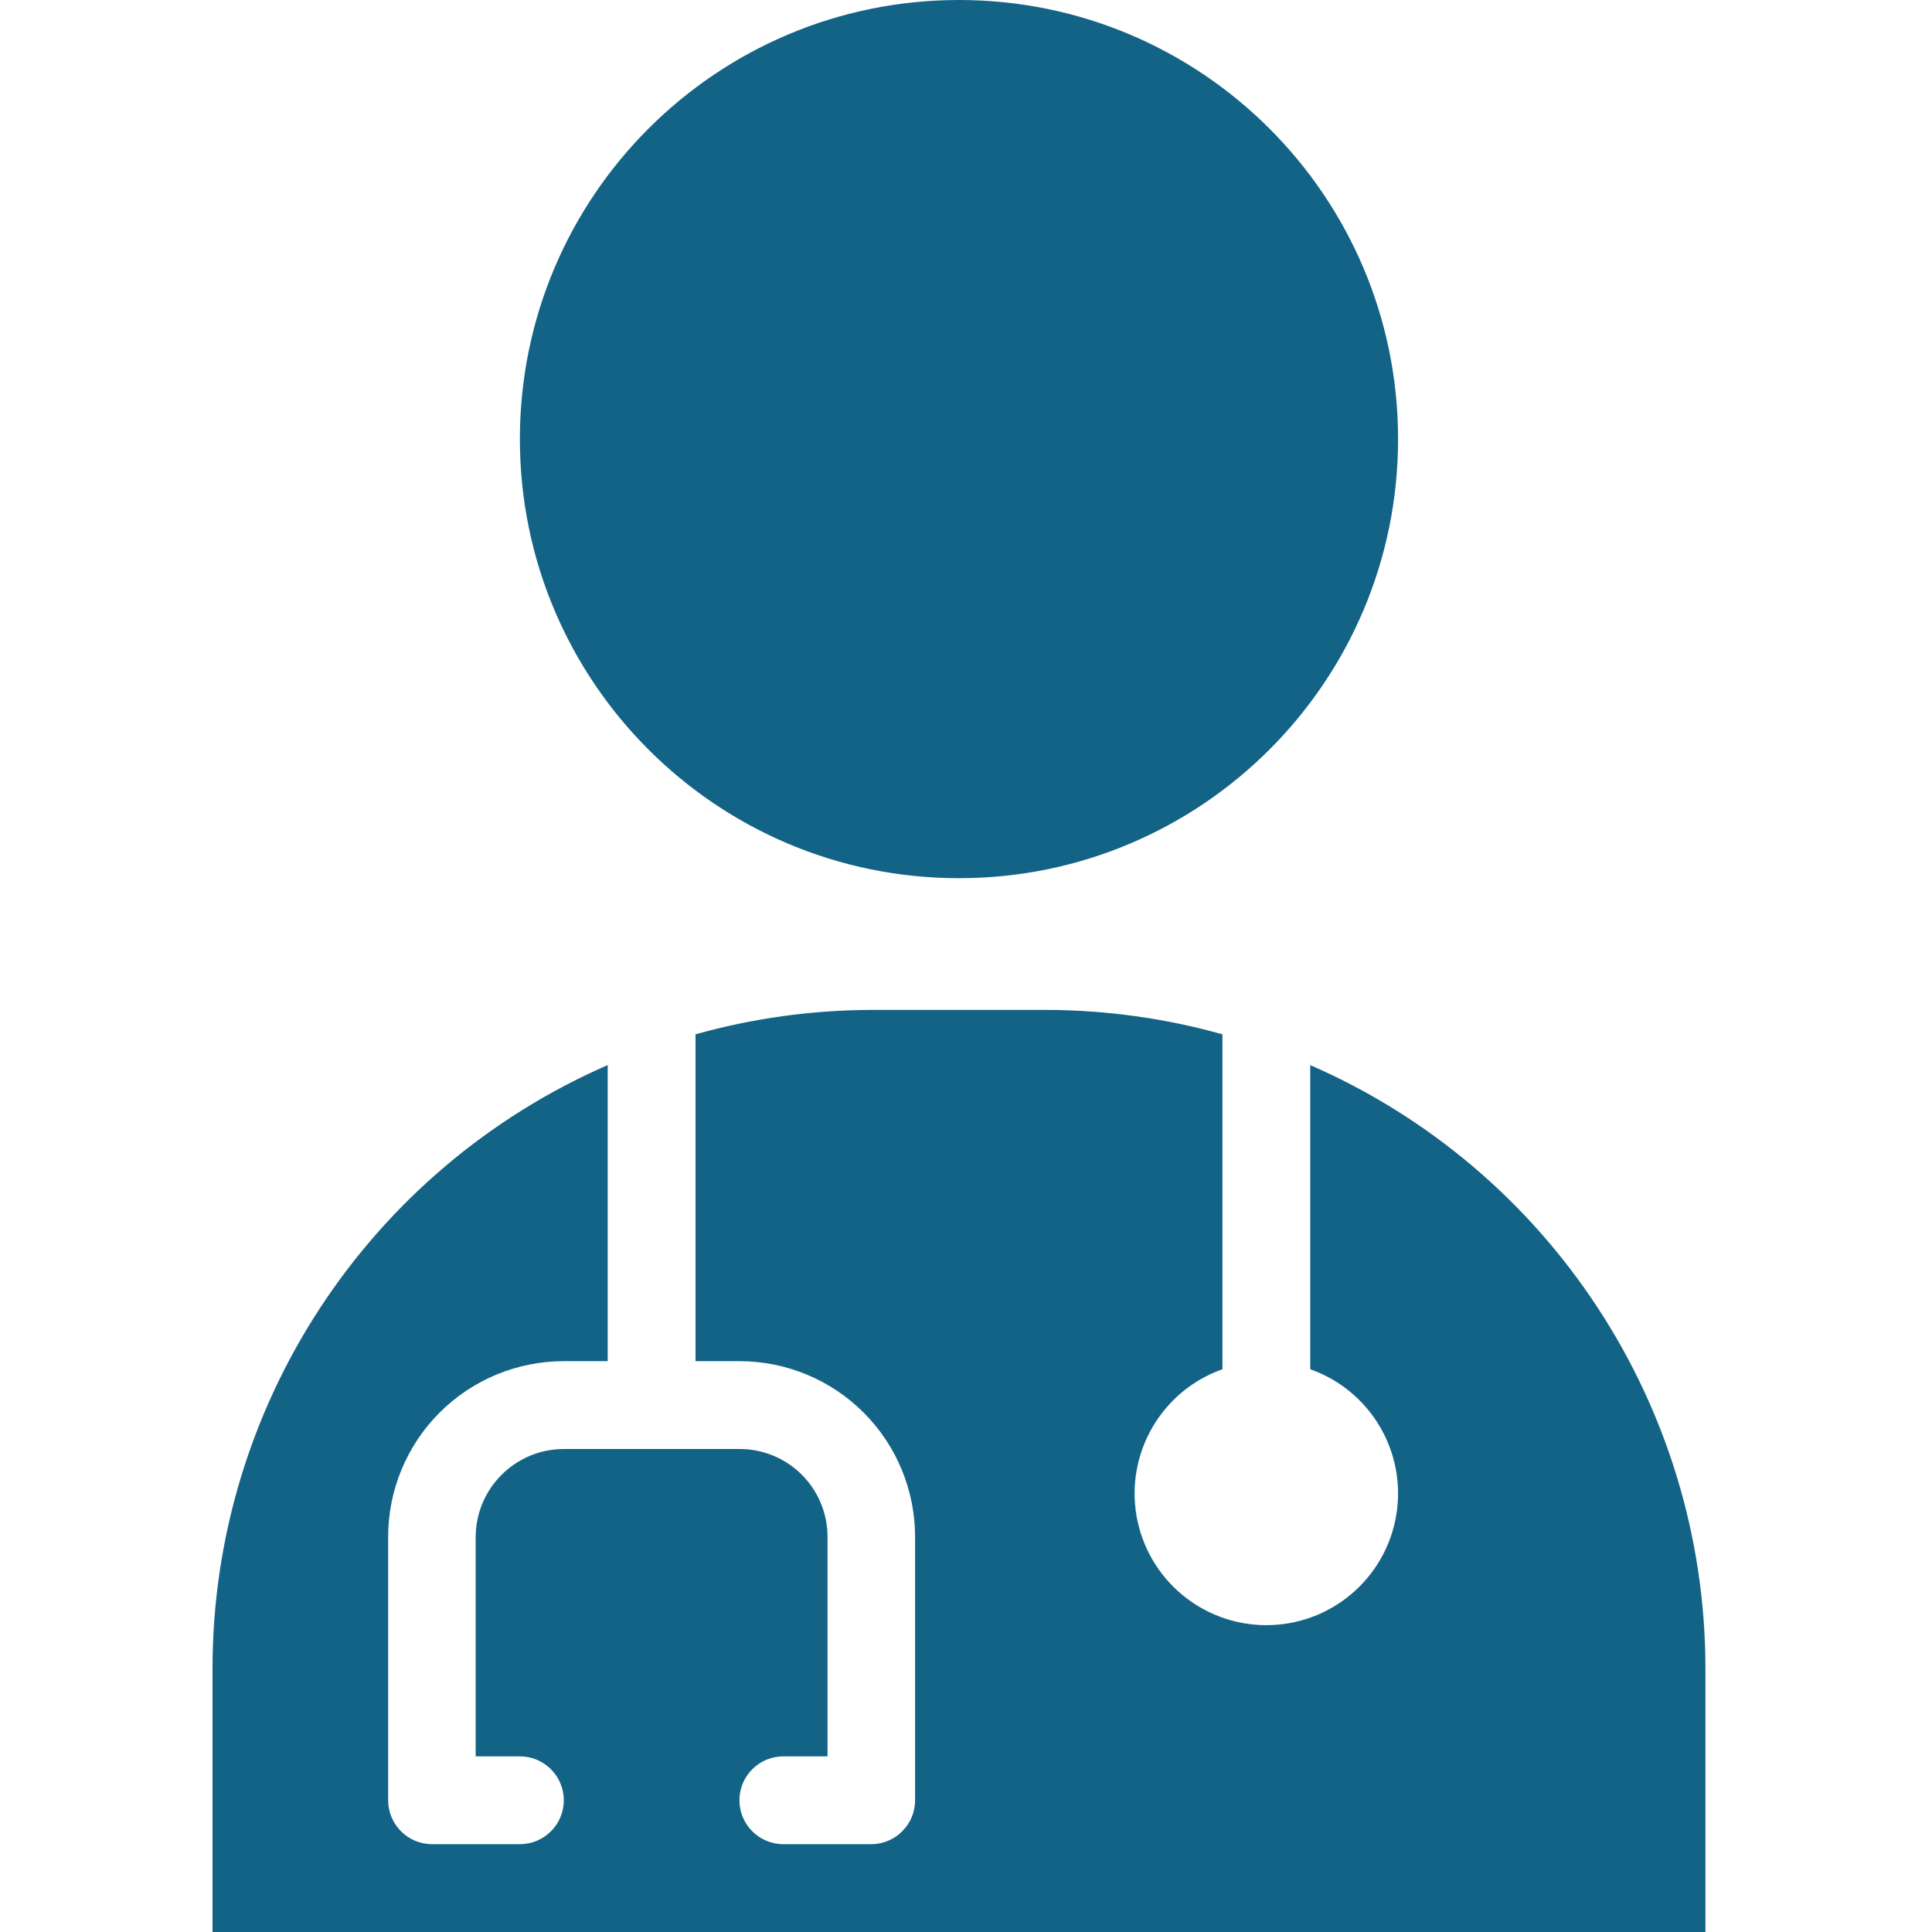 <svg width="100" height="100" viewBox="0 0 100 100" fill="none" xmlns="http://www.w3.org/2000/svg">
<path d="M67.818 55.129V70.872C70.949 71.979 72.827 75.18 72.265 78.453C71.704 81.726 68.866 84.118 65.546 84.118C62.225 84.118 59.387 81.726 58.825 78.453C58.264 75.18 60.142 71.979 63.273 70.872V53.536C60.313 52.707 57.255 52.282 54.182 52.273H45.091C42.017 52.282 38.959 52.707 36 53.536V70.454H38.277C40.687 70.454 42.998 71.412 44.702 73.116C46.406 74.82 47.364 77.132 47.364 79.542V93.182C47.364 94.437 46.346 95.454 45.091 95.454H40.545C39.29 95.454 38.273 94.437 38.273 93.182C38.273 91.927 39.29 90.909 40.545 90.909H42.833V79.546C42.833 78.34 42.354 77.184 41.502 76.331C40.65 75.479 39.493 75 38.288 75H29.178C26.664 75.007 24.629 77.043 24.621 79.557V90.909H26.909C28.164 90.909 29.182 91.927 29.182 93.182C29.182 94.437 28.164 95.454 26.909 95.454H22.364C21.108 95.454 20.091 94.437 20.091 93.182V79.546C20.091 77.134 21.049 74.822 22.753 73.117C24.458 71.412 26.771 70.454 29.182 70.454H31.454V55.128C19.033 60.548 11.002 72.811 11 86.364V100H88.273V86.364C88.27 72.811 80.24 60.548 67.818 55.129ZM49.636 45.455C62.188 45.455 72.364 35.279 72.364 22.727C72.364 10.175 62.188 0 49.636 0C37.084 0 26.909 10.175 26.909 22.727C26.909 35.279 37.084 45.455 49.636 45.455Z" fill="#136386"/>
</svg>
